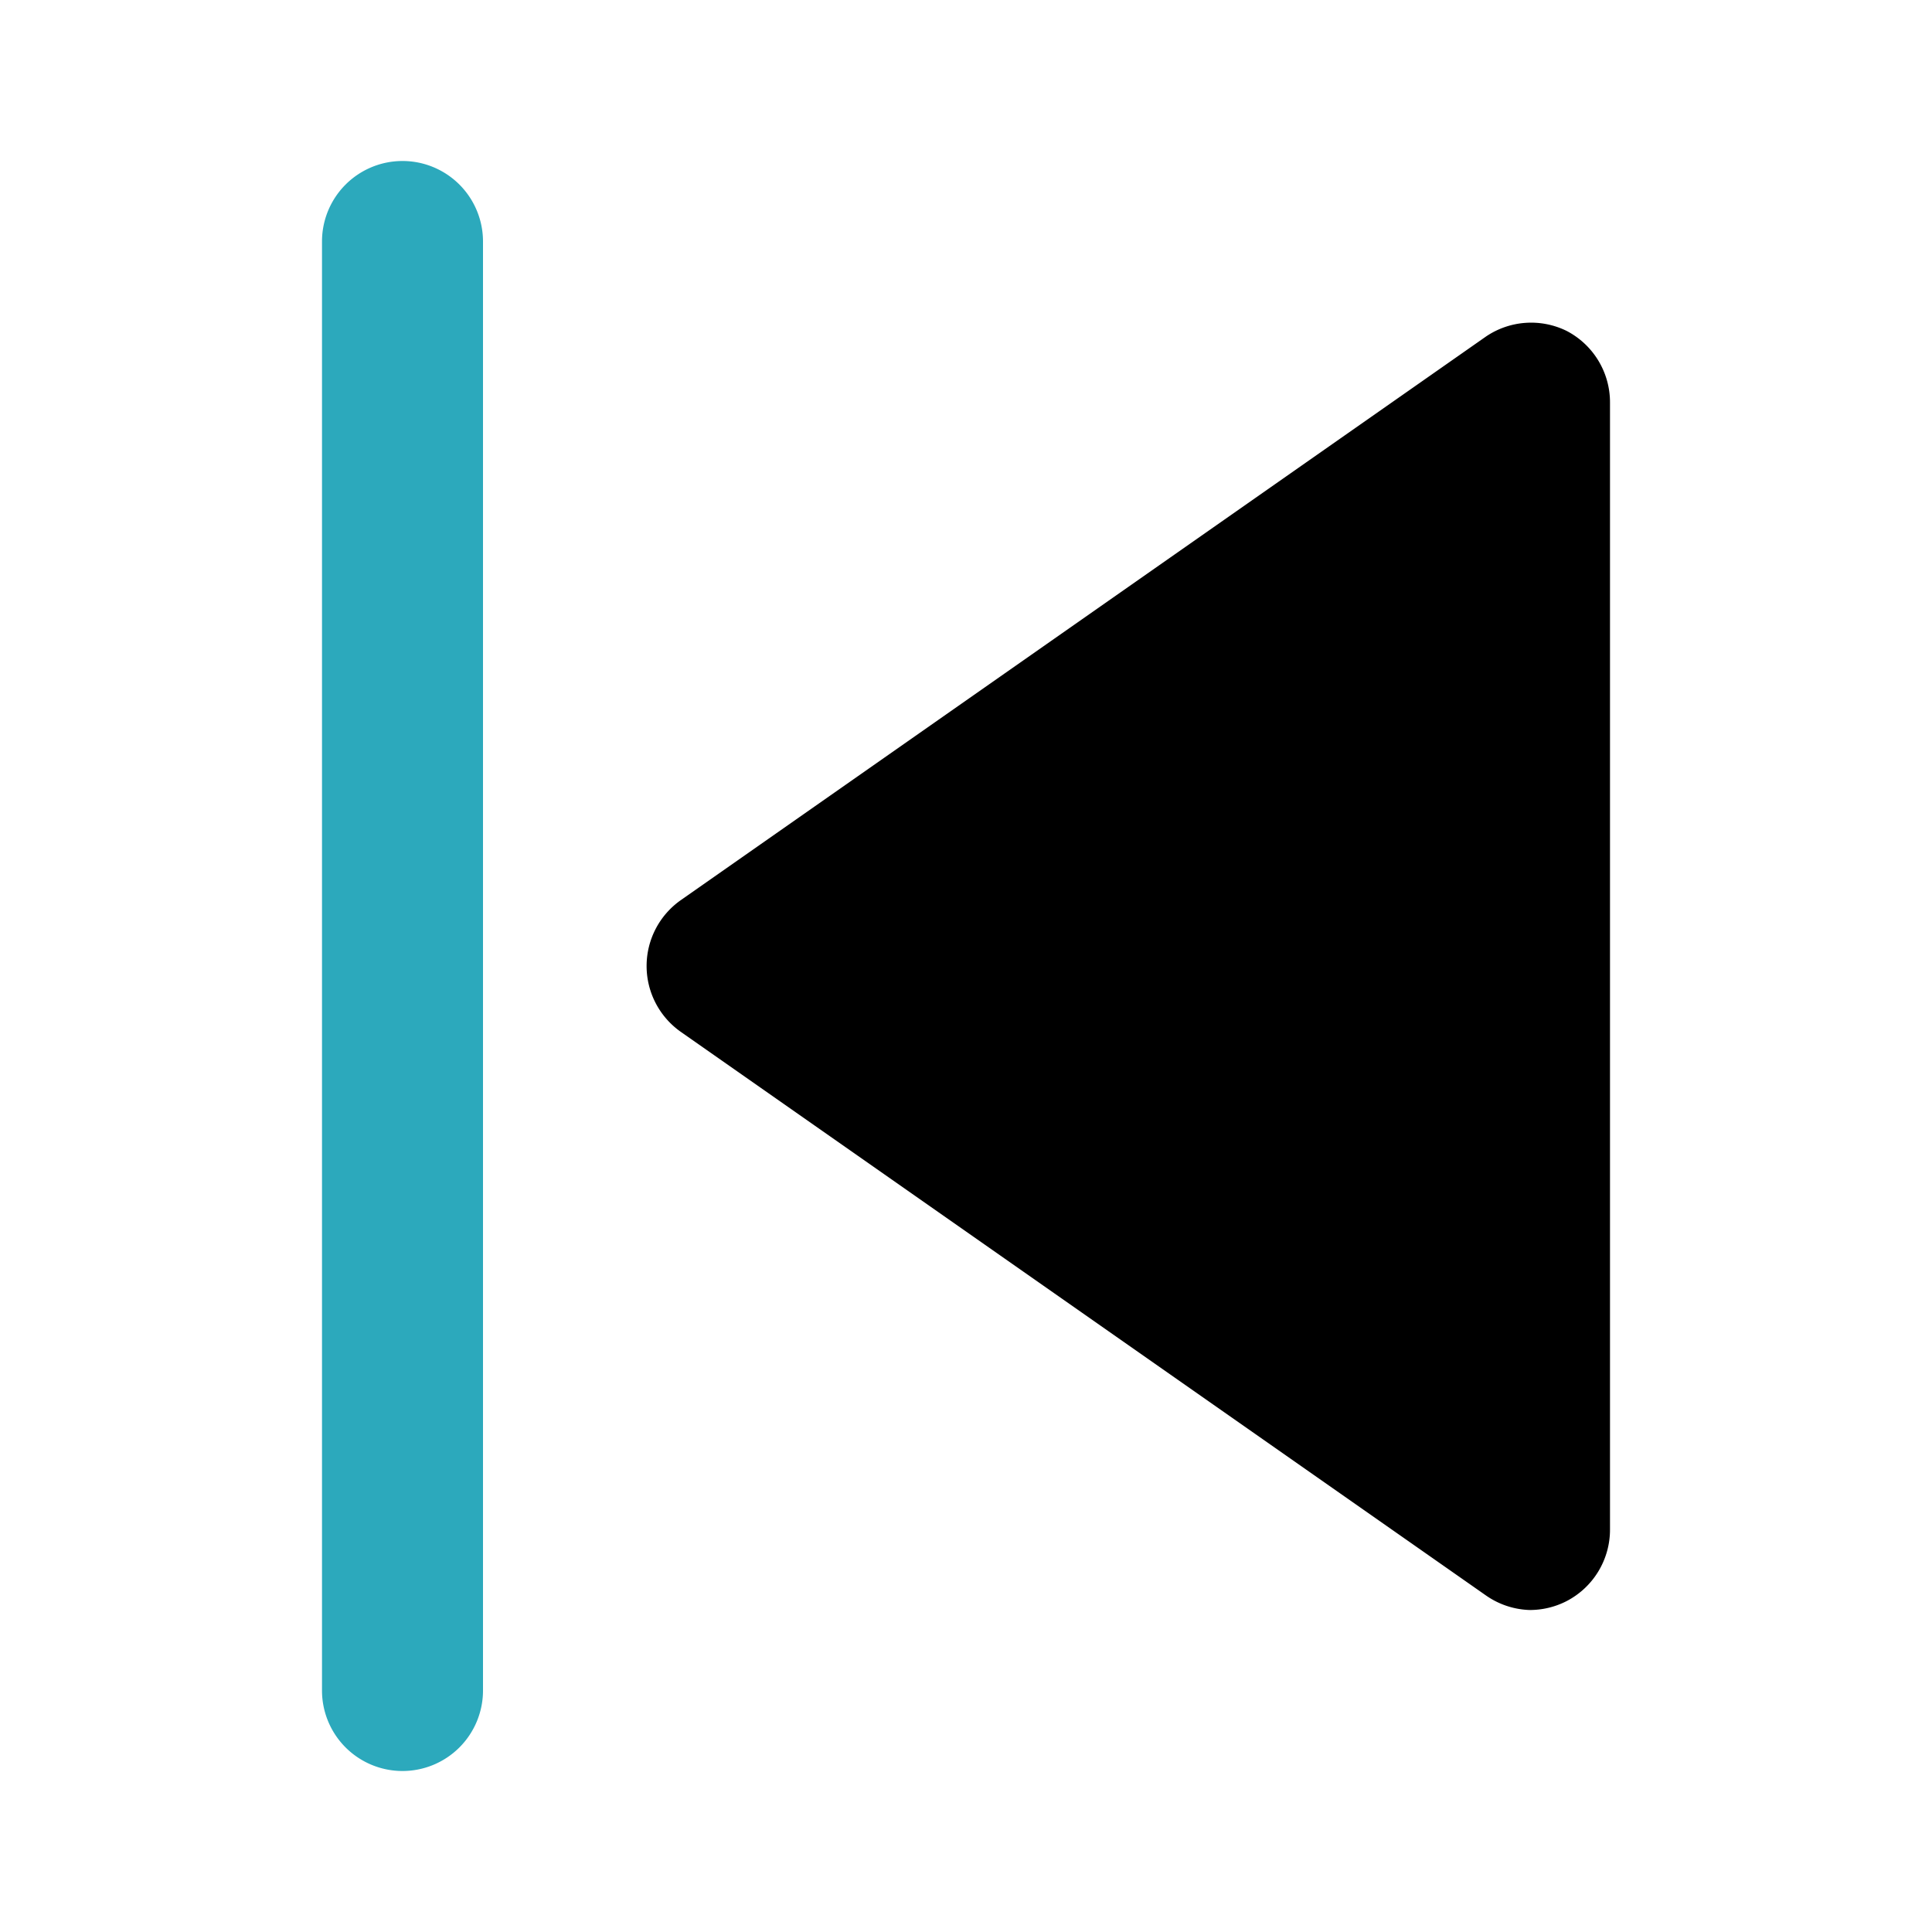 <?xml version="1.0" encoding="utf-8"?><!-- Скачано с сайта svg4.ru / Downloaded from svg4.ru -->
<svg fill="#000000" width="800px" height="800px" viewBox="0 0 24 24" id="backward-2" data-name="Flat Color" xmlns="http://www.w3.org/2000/svg" class="icon flat-color"><path id="secondary" d="M5,22a1,1,0,0,1-1-1V3A1,1,0,0,1,6,3V21A1,1,0,0,1,5,22Z" style="fill: rgb(44, 169, 188);"></path><path id="primary" d="M19.46,4.11a1,1,0,0,0-1,.07l-10,7a1,1,0,0,0,0,1.64l10,7A1,1,0,0,0,19,20a1,1,0,0,0,.46-.11A1,1,0,0,0,20,19V5A1,1,0,0,0,19.46,4.11Z" style="fill: rgb(0, 0, 0);"></path></svg>